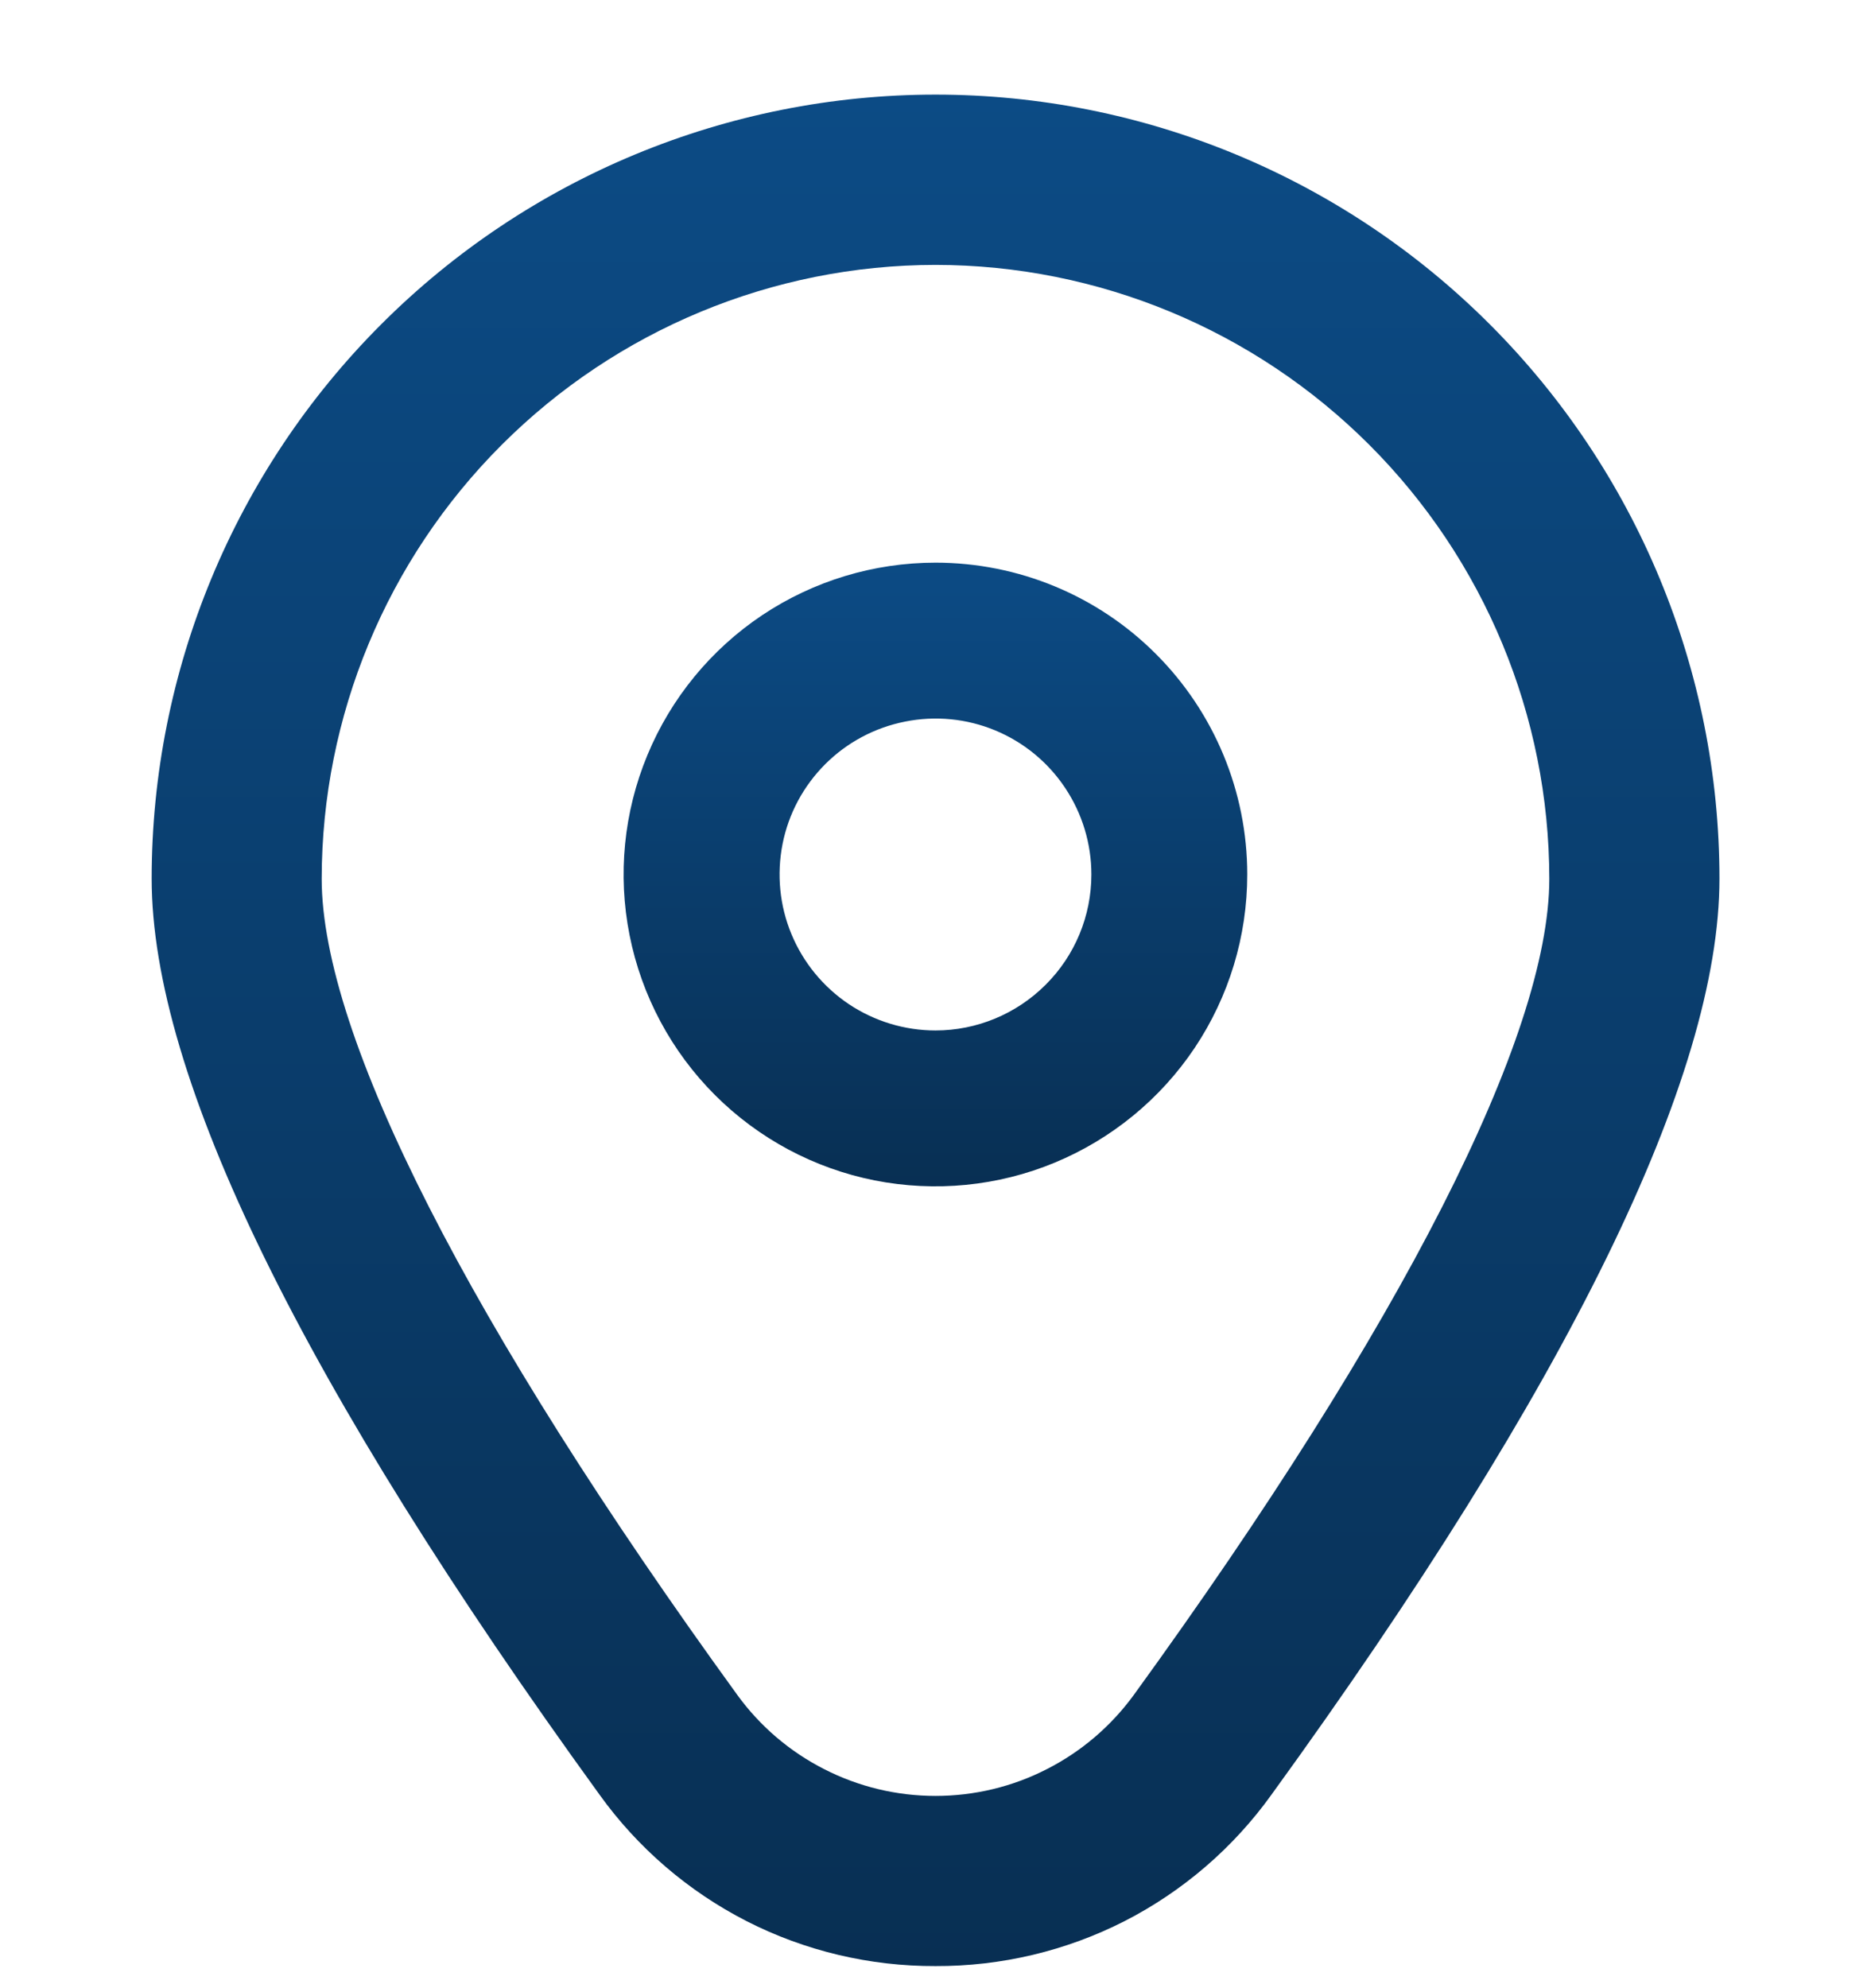 <svg width="16" height="17" viewBox="0 0 16 17" fill="none" xmlns="http://www.w3.org/2000/svg">
<g clip-path="url(#clip0_31_33688)">
<path d="M8 4.811C7.472 4.811 6.957 4.967 6.518 5.26C6.08 5.553 5.738 5.969 5.536 6.457C5.334 6.944 5.281 7.48 5.384 7.997C5.487 8.515 5.741 8.99 6.114 9.363C6.487 9.736 6.962 9.99 7.479 10.093C7.997 10.195 8.533 10.143 9.02 9.941C9.507 9.739 9.924 9.397 10.217 8.959C10.51 8.52 10.666 8.005 10.666 7.477C10.666 6.77 10.385 6.092 9.885 5.592C9.385 5.091 8.707 4.811 8 4.811ZM8 8.811C7.736 8.811 7.478 8.732 7.259 8.586C7.04 8.439 6.869 8.231 6.768 7.987C6.667 7.744 6.641 7.476 6.692 7.217C6.743 6.958 6.87 6.721 7.057 6.534C7.243 6.348 7.481 6.221 7.74 6.17C7.998 6.118 8.266 6.144 8.51 6.245C8.754 6.346 8.962 6.517 9.108 6.736C9.255 6.956 9.333 7.214 9.333 7.477C9.333 7.831 9.193 8.17 8.942 8.42C8.692 8.67 8.353 8.811 8 8.811Z" fill="url(#paint0_linear_31_33688)"/>
<path d="M8 16.811C7.439 16.813 6.885 16.682 6.385 16.427C5.885 16.171 5.453 15.8 5.126 15.344C2.586 11.839 1.297 9.205 1.297 7.513C1.297 5.735 2.003 4.03 3.26 2.773C4.517 1.515 6.222 0.809 8 0.809C9.778 0.809 11.483 1.515 12.74 2.773C13.997 4.03 14.704 5.735 14.704 7.513C14.704 9.205 13.415 11.839 10.874 15.344C10.547 15.8 10.116 16.171 9.616 16.427C9.115 16.682 8.562 16.813 8 16.811ZM8 2.265C6.608 2.266 5.274 2.82 4.29 3.804C3.306 4.788 2.752 6.122 2.751 7.514C2.751 8.854 4.013 11.332 6.304 14.491C6.498 14.759 6.753 14.977 7.048 15.127C7.343 15.278 7.669 15.356 8 15.356C8.331 15.356 8.658 15.278 8.952 15.127C9.247 14.977 9.502 14.759 9.697 14.491C11.988 11.332 13.249 8.854 13.249 7.514C13.248 6.122 12.694 4.788 11.71 3.804C10.726 2.82 9.392 2.266 8 2.265Z" fill="url(#paint1_linear_31_33688)"/>
</g>
<defs>
<linearGradient id="paint0_linear_31_33688" x1="8" y1="4.811" x2="8" y2="10.144" gradientUnits="userSpaceOnUse">
<stop stop-color="#0C4B85"/>
<stop offset="1" stop-color="#082F53"/>
</linearGradient>
<linearGradient id="paint1_linear_31_33688" x1="8" y1="0.809" x2="8" y2="16.811" gradientUnits="userSpaceOnUse">
<stop stop-color="#0C4B85"/>
<stop offset="1" stop-color="#082F53"/>
</linearGradient>
<clipPath id="clip0_31_33688">
<rect width="16" height="16" fill="white" transform="translate(0 0.811)"/>
</clipPath>
</defs>
</svg>
